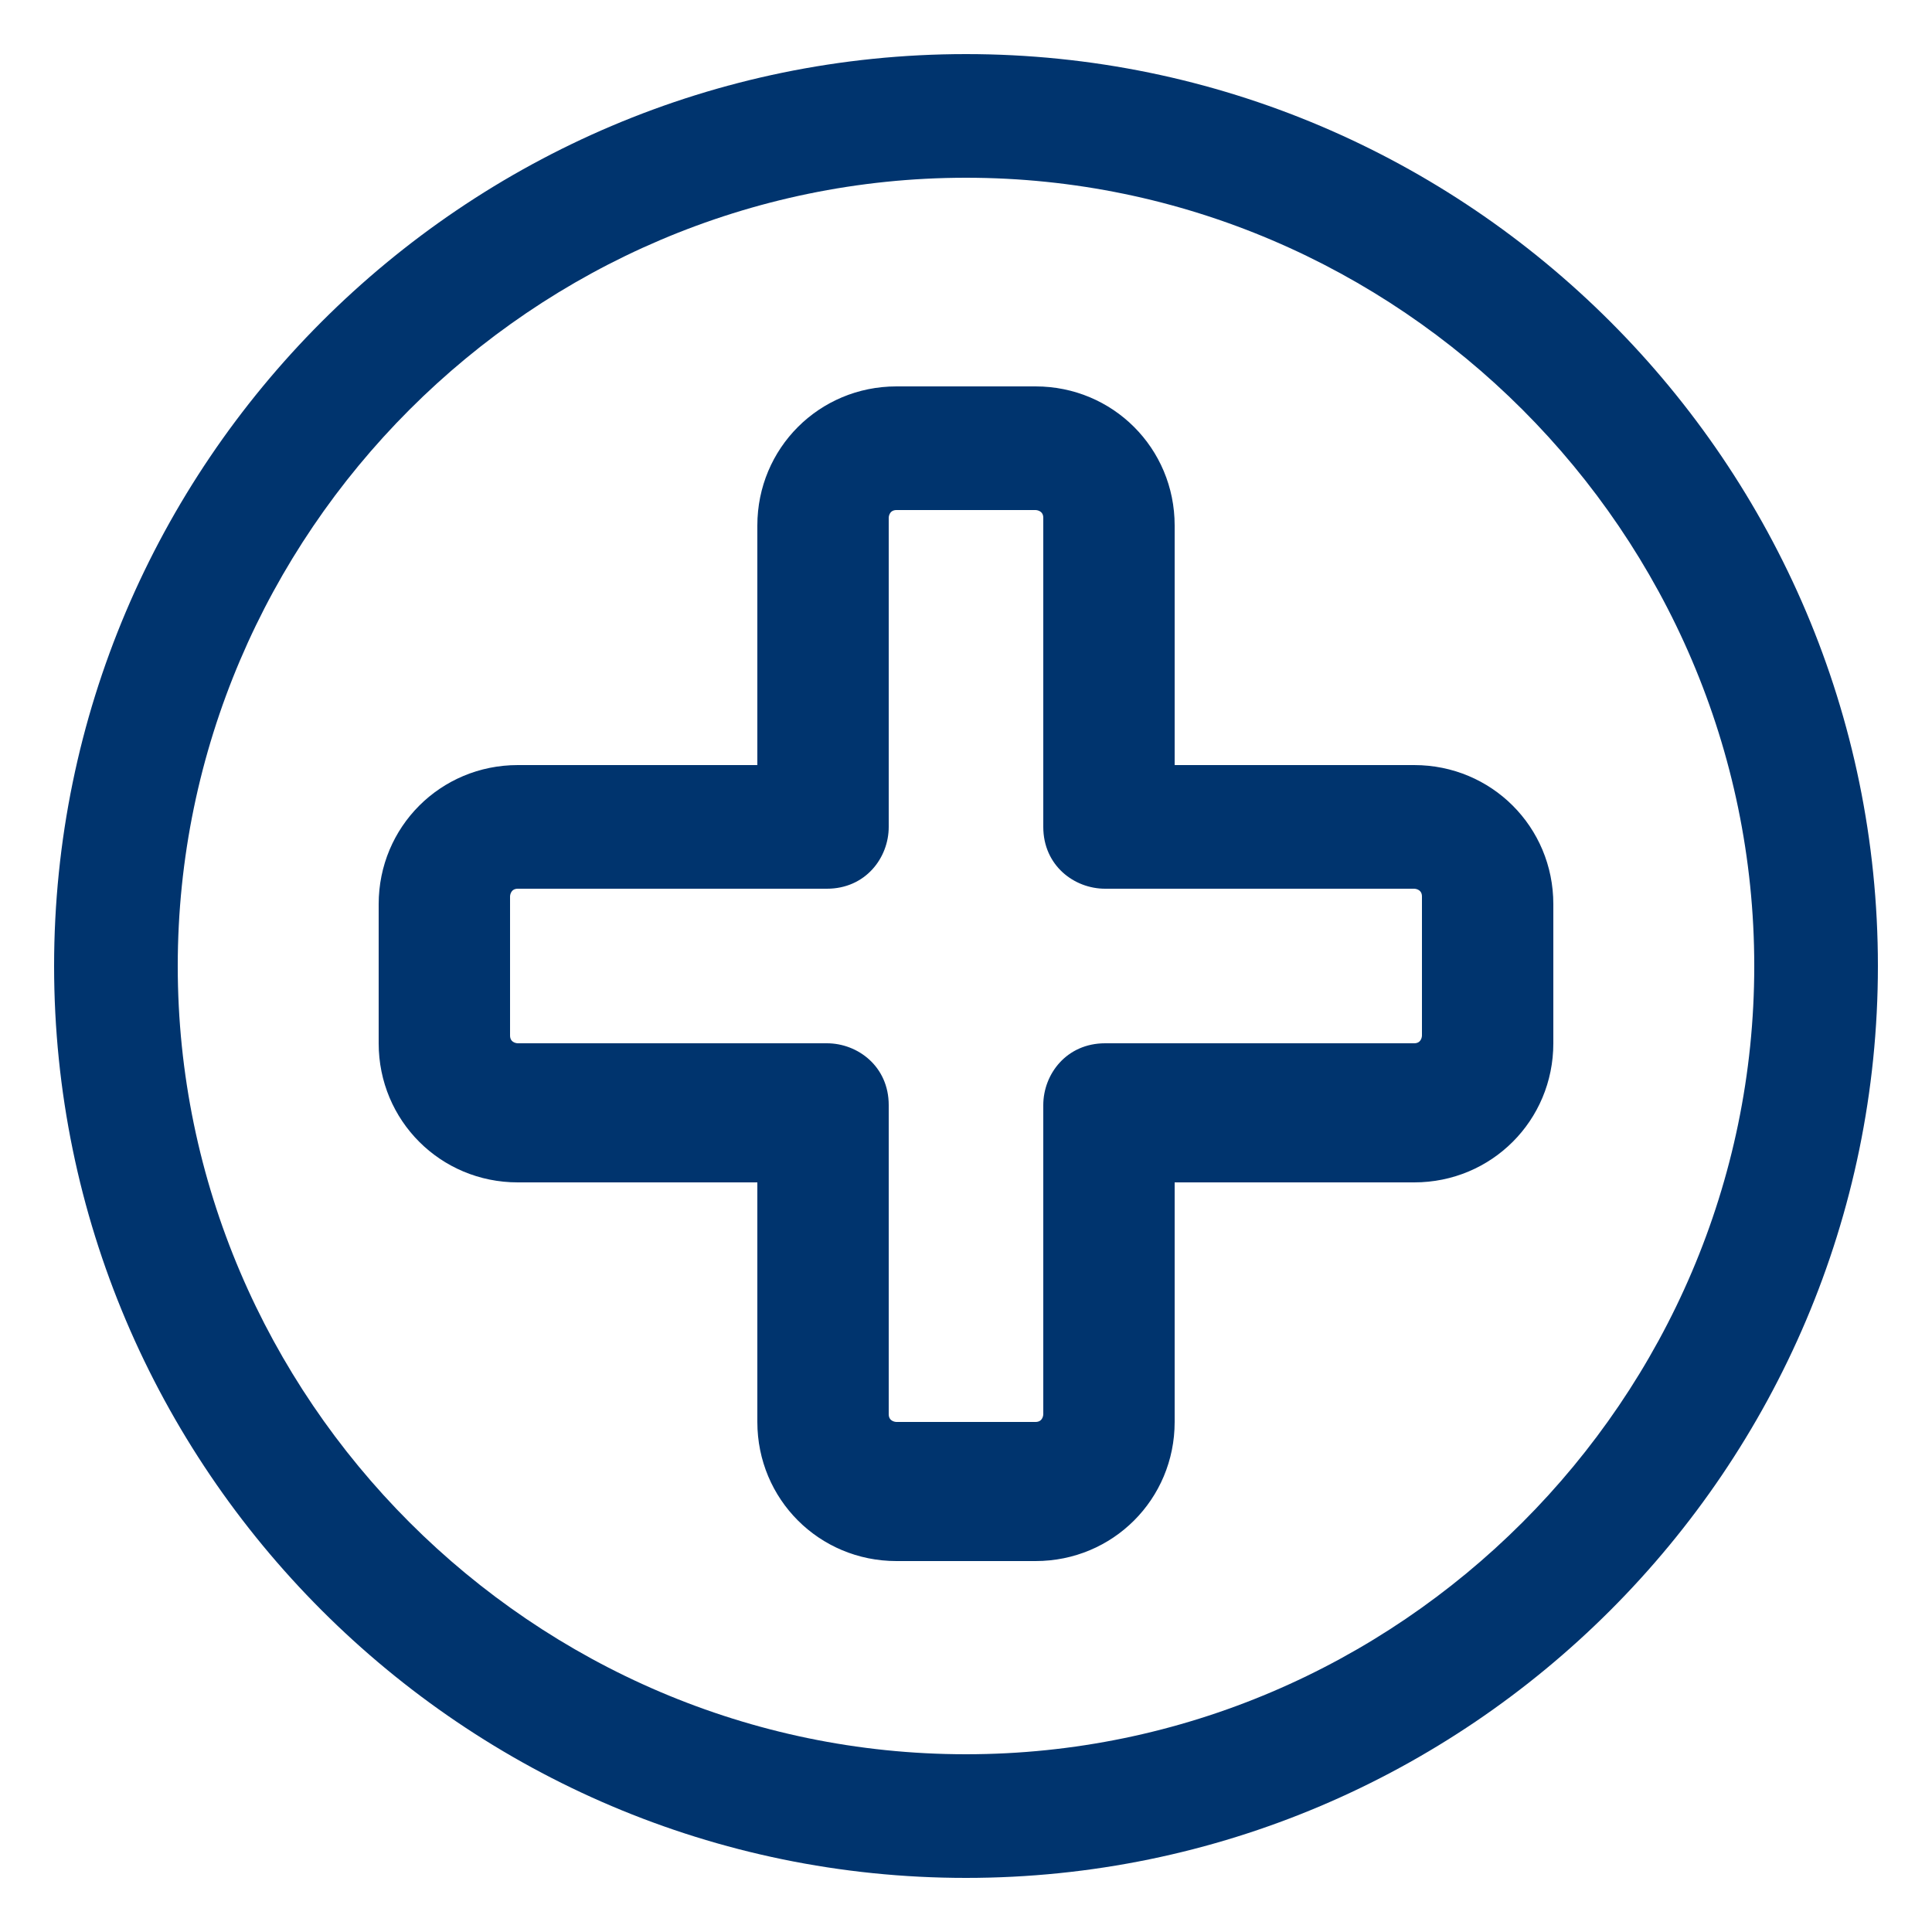 <?xml version="1.0" encoding="UTF-8"?>
<svg xmlns="http://www.w3.org/2000/svg" version="1.1" viewBox="0 0 25 25">
  <defs>
    <style>
      .cls-1 {
        fill: #00346e;
      }
    </style>
  </defs>
  <!-- Generator: Adobe Illustrator 28.6.0, SVG Export Plug-In . SVG Version: 1.2.0 Build 709)  -->
  <g>
    <g id="Layer_1">
      <path class="cls-1" d="M18.3,9.9h-3.1v-3.1c0-1-.8-1.8-1.8-1.8h-1.8c-1,0-1.8.8-1.8,1.8v3.1h-3.1c-1,0-1.8.8-1.8,1.8v1.8c0,1,.8,1.8,1.8,1.8h3.1v3.1c0,1,.8,1.8,1.8,1.8h1.8c1,0,1.8-.8,1.8-1.8v-3.1h3.1c1,0,1.8-.8,1.8-1.8v-1.8c0-1-.8-1.8-1.8-1.8ZM18.4,13.4c0,0,0,.1-.1.1h-4c-.5,0-.8.4-.8.8v4c0,0,0,.1-.1.1h-1.8c0,0-.1,0-.1-.1v-4c0-.5-.4-.8-.8-.8h-4c0,0-.1,0-.1-.1v-1.8c0,0,0-.1.1-.1h4c.5,0,.8-.4.8-.8v-4c0,0,0-.1.1-.1h1.8c0,0,.1,0,.1.1v4c0,.5.4.8.8.8h4c0,0,.1,0,.1.1v1.8ZM12.5.7C6,.7.7,6,.7,12.5s5.3,11.8,11.8,11.8,11.8-5.3,11.8-11.8S19,.7,12.5.7ZM12.5,22.7c-5.6,0-10.2-4.6-10.2-10.2S6.9,2.3,12.5,2.3s10.2,4.6,10.2,10.2-4.6,10.2-10.2,10.2Z"/>
    </g>
  </g>
</svg>